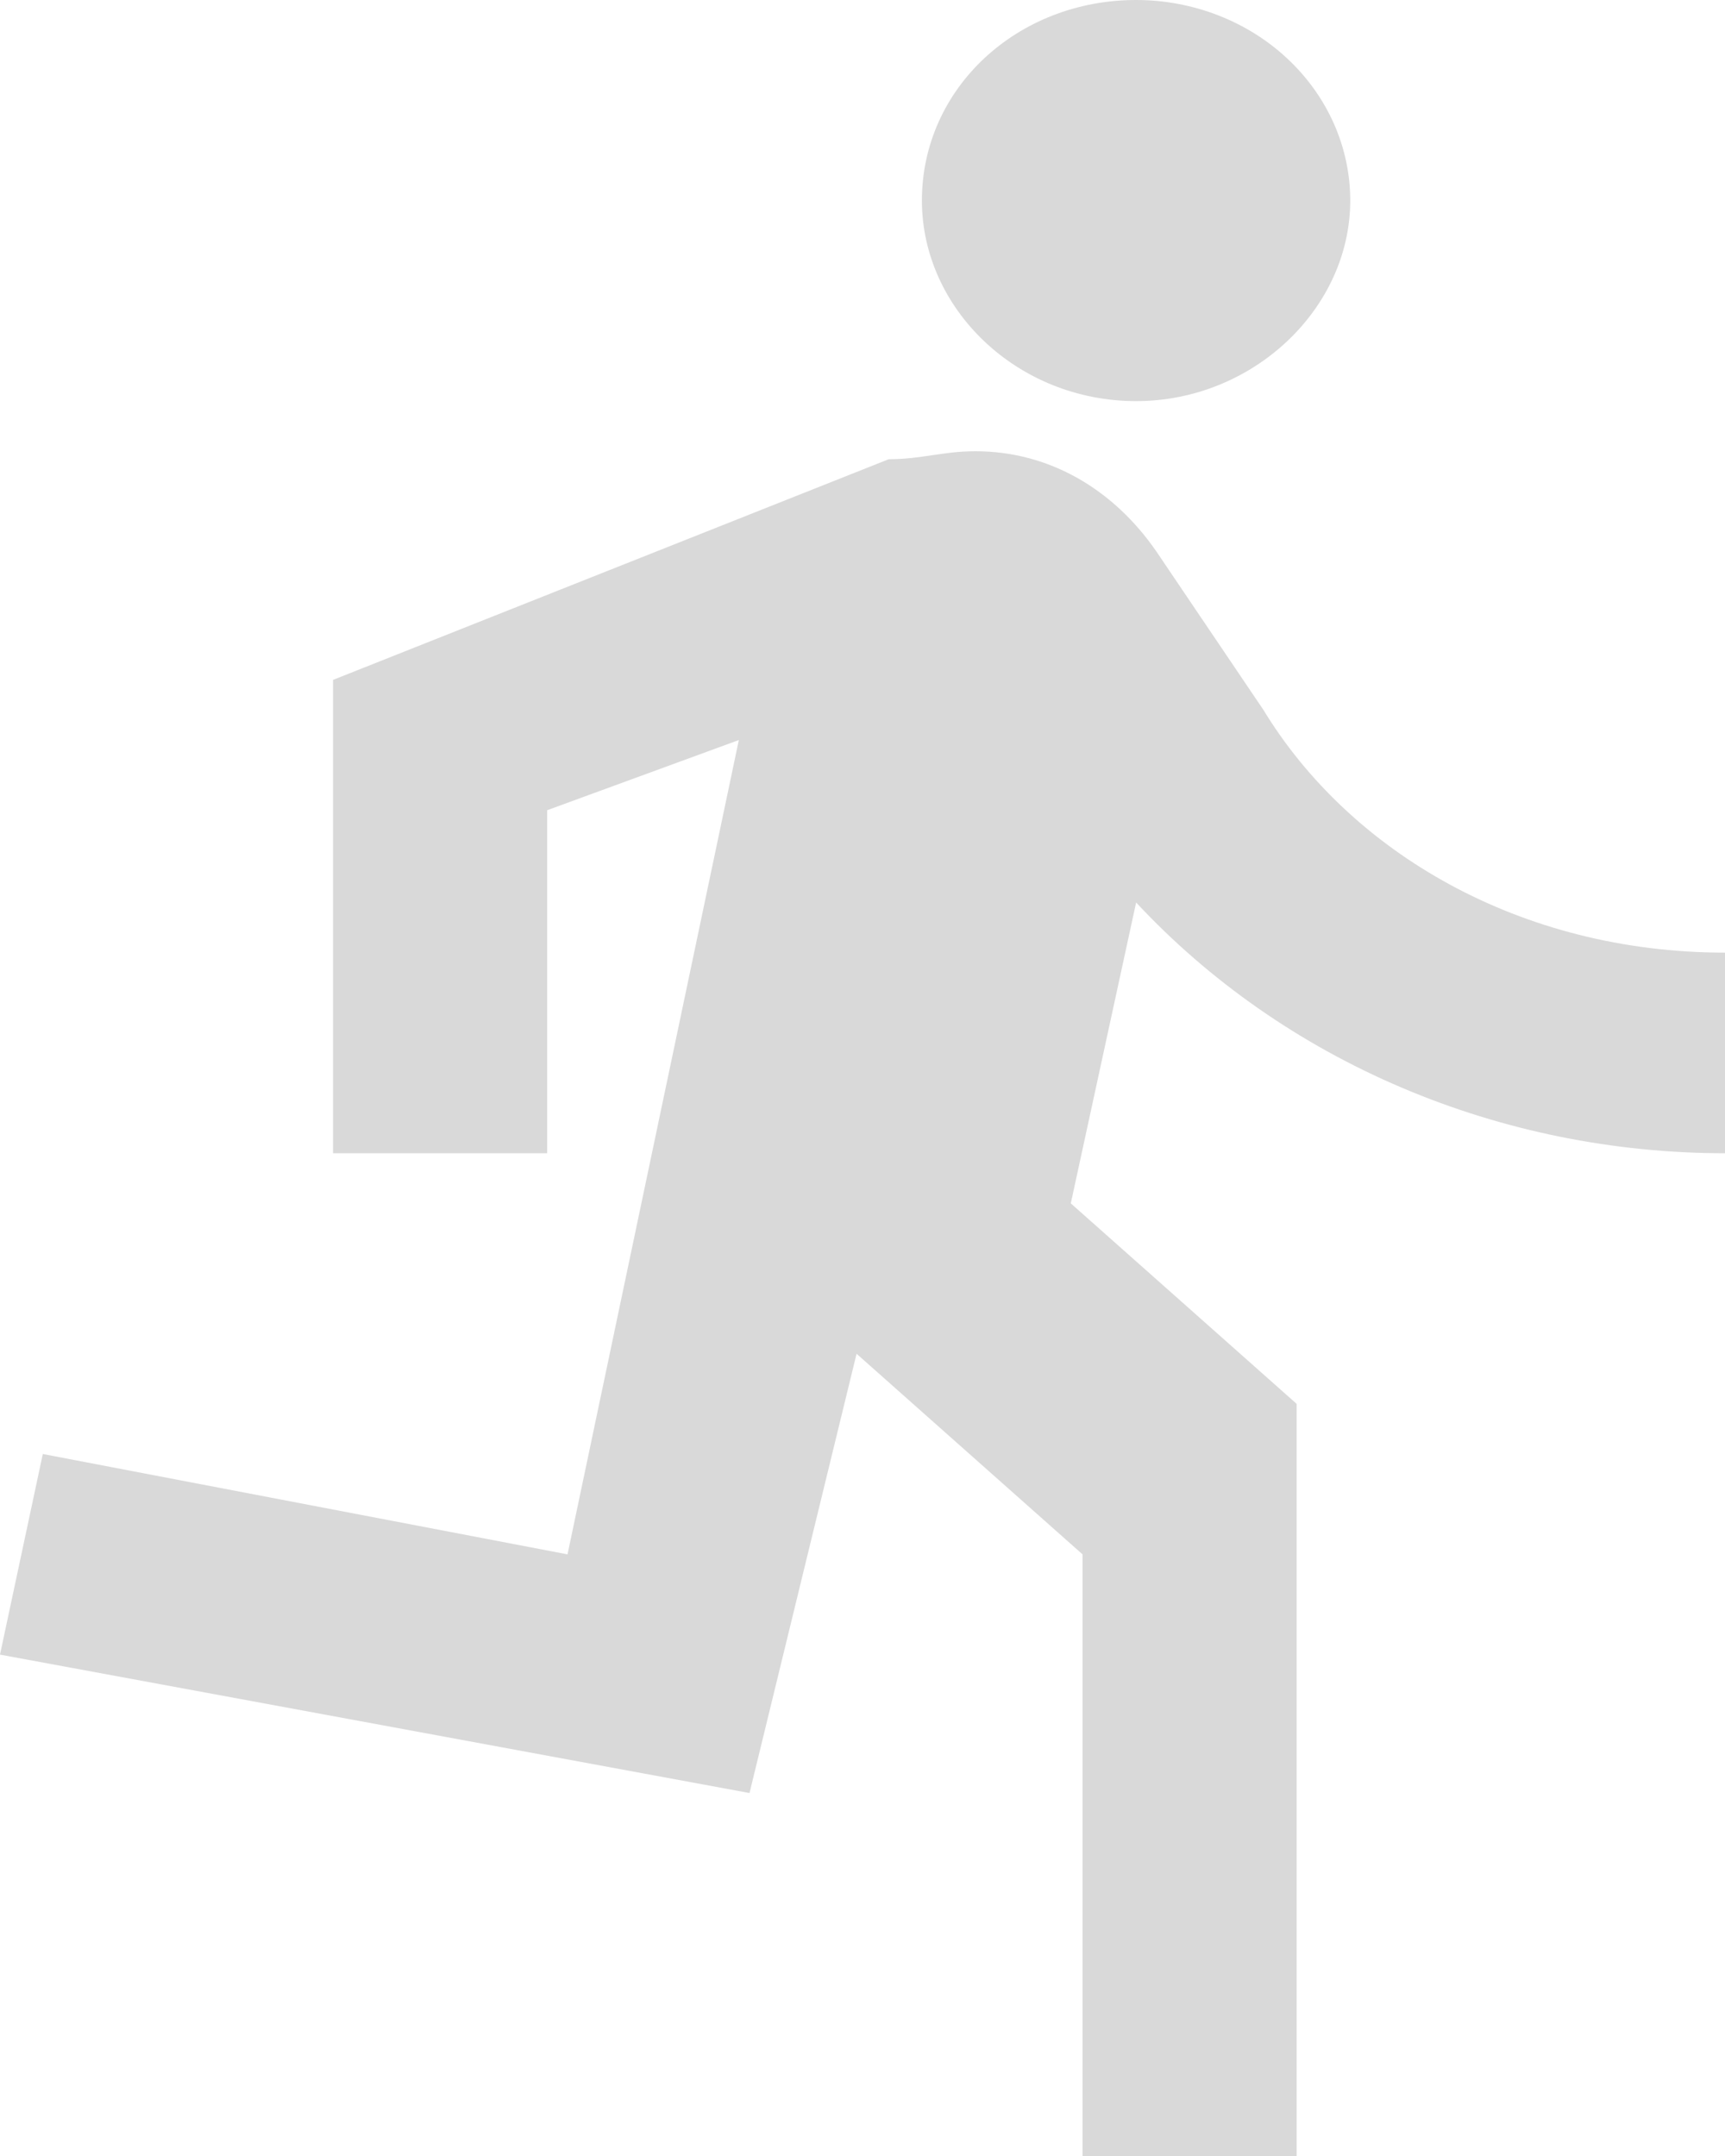 <svg width="16" height="20" viewBox="0 0 16 20" fill="none" xmlns="http://www.w3.org/2000/svg">
<path d="M10.538 3.721C11.62 3.721 12.524 2.865 12.524 1.86C12.524 1.367 12.315 0.894 11.942 0.545C11.57 0.196 11.064 0 10.538 0C9.435 0 8.551 0.819 8.551 1.86C8.551 2.865 9.435 3.721 10.538 3.721ZM6.952 16.633L7.945 12.558L10.041 14.419V20H12.027V13.023L9.932 11.163L10.538 8.372C11.218 9.102 12.058 9.688 13 10.089C13.942 10.49 14.965 10.698 16 10.698V8.837C14.103 8.837 12.524 7.907 11.719 6.586L10.726 5.116C10.329 4.54 9.733 4.186 9.048 4.186C8.74 4.186 8.551 4.26 8.243 4.26L3.089 6.307V10.698H5.075V7.516L6.853 6.865L5.264 14.419L0.397 13.488L0 15.349L6.952 16.633Z" fill="#D9D9D9"/>
</svg>

